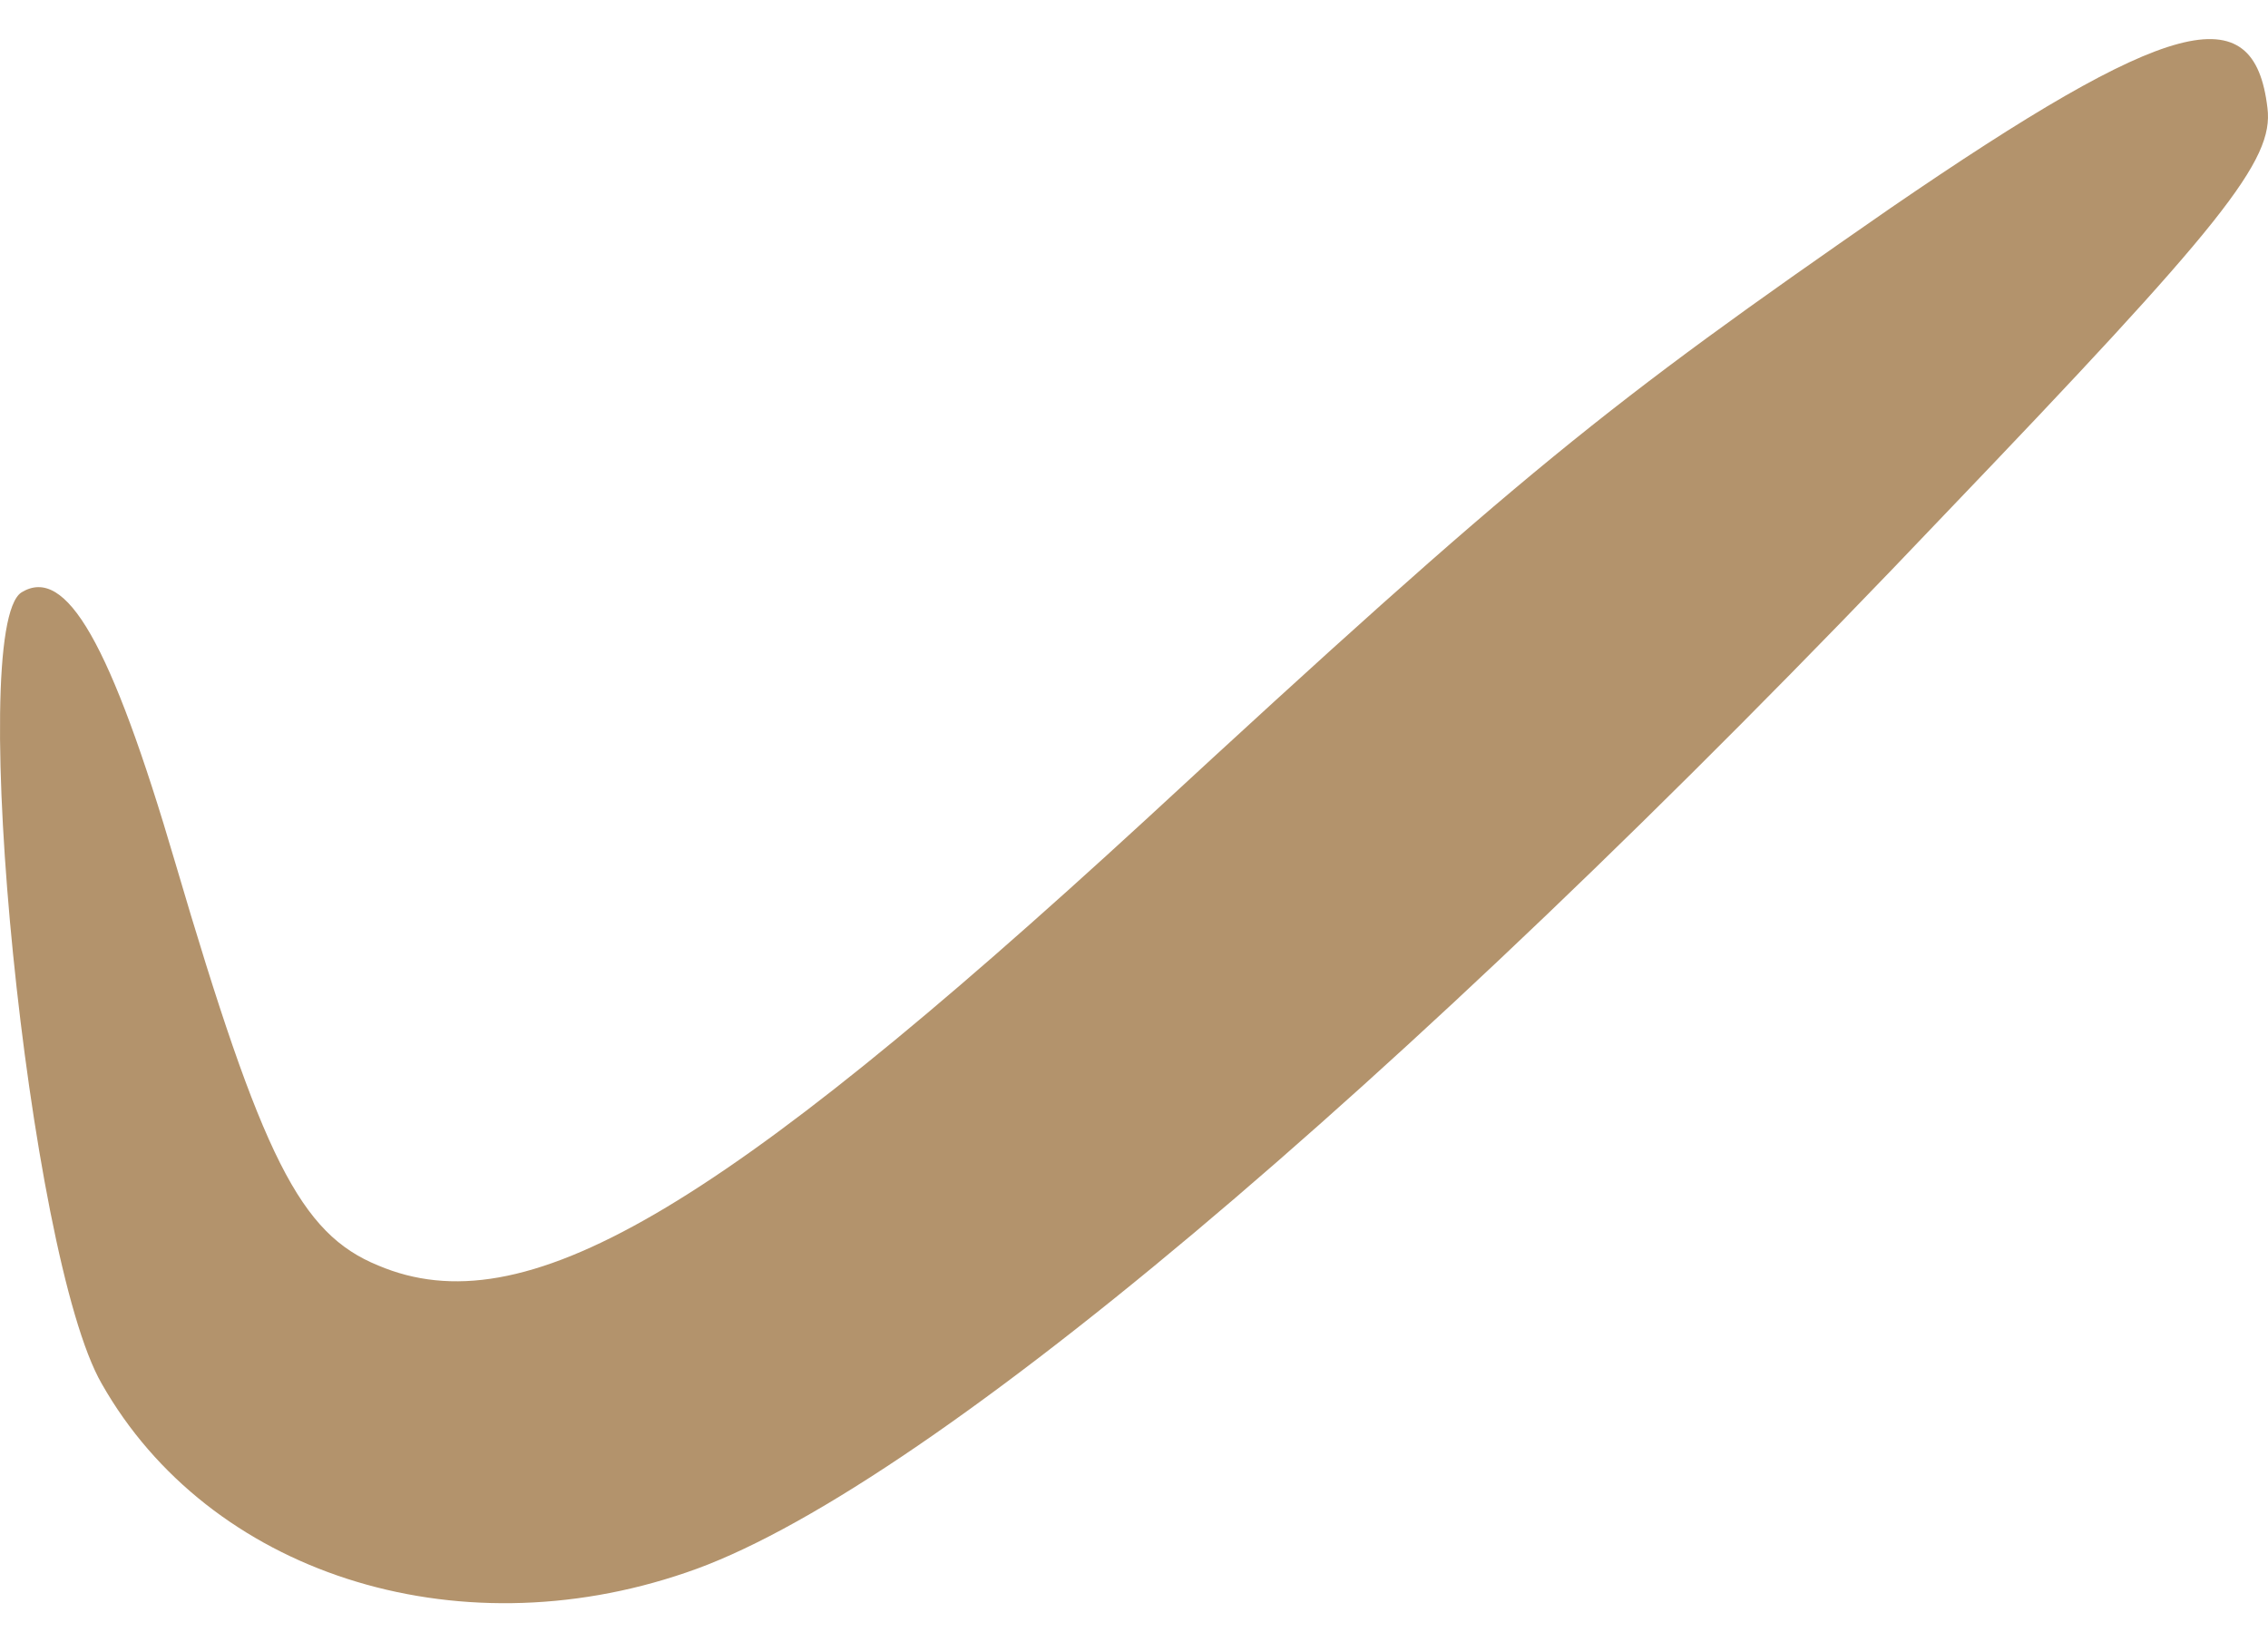 <svg xmlns="http://www.w3.org/2000/svg" width="29" height="21" viewBox="0 0 29 21" fill="none"><path d="M24.173 2.661C20.523 5.19 19.496 6.005 14.648 10.483C9.143 15.542 6.691 16.967 4.837 16.182C3.839 15.775 3.354 14.815 2.242 11.035C1.415 8.215 0.844 7.226 0.274 7.575C-0.439 8.04 0.359 16.066 1.301 17.694C2.67 20.108 5.807 21.125 8.773 20.108C11.71 19.119 17.785 14.03 24.858 6.586C28.423 2.864 29.078 2.05 28.993 1.381C28.822 -0.073 27.738 0.218 24.173 2.661Z" fill="#B3936C"></path></svg>